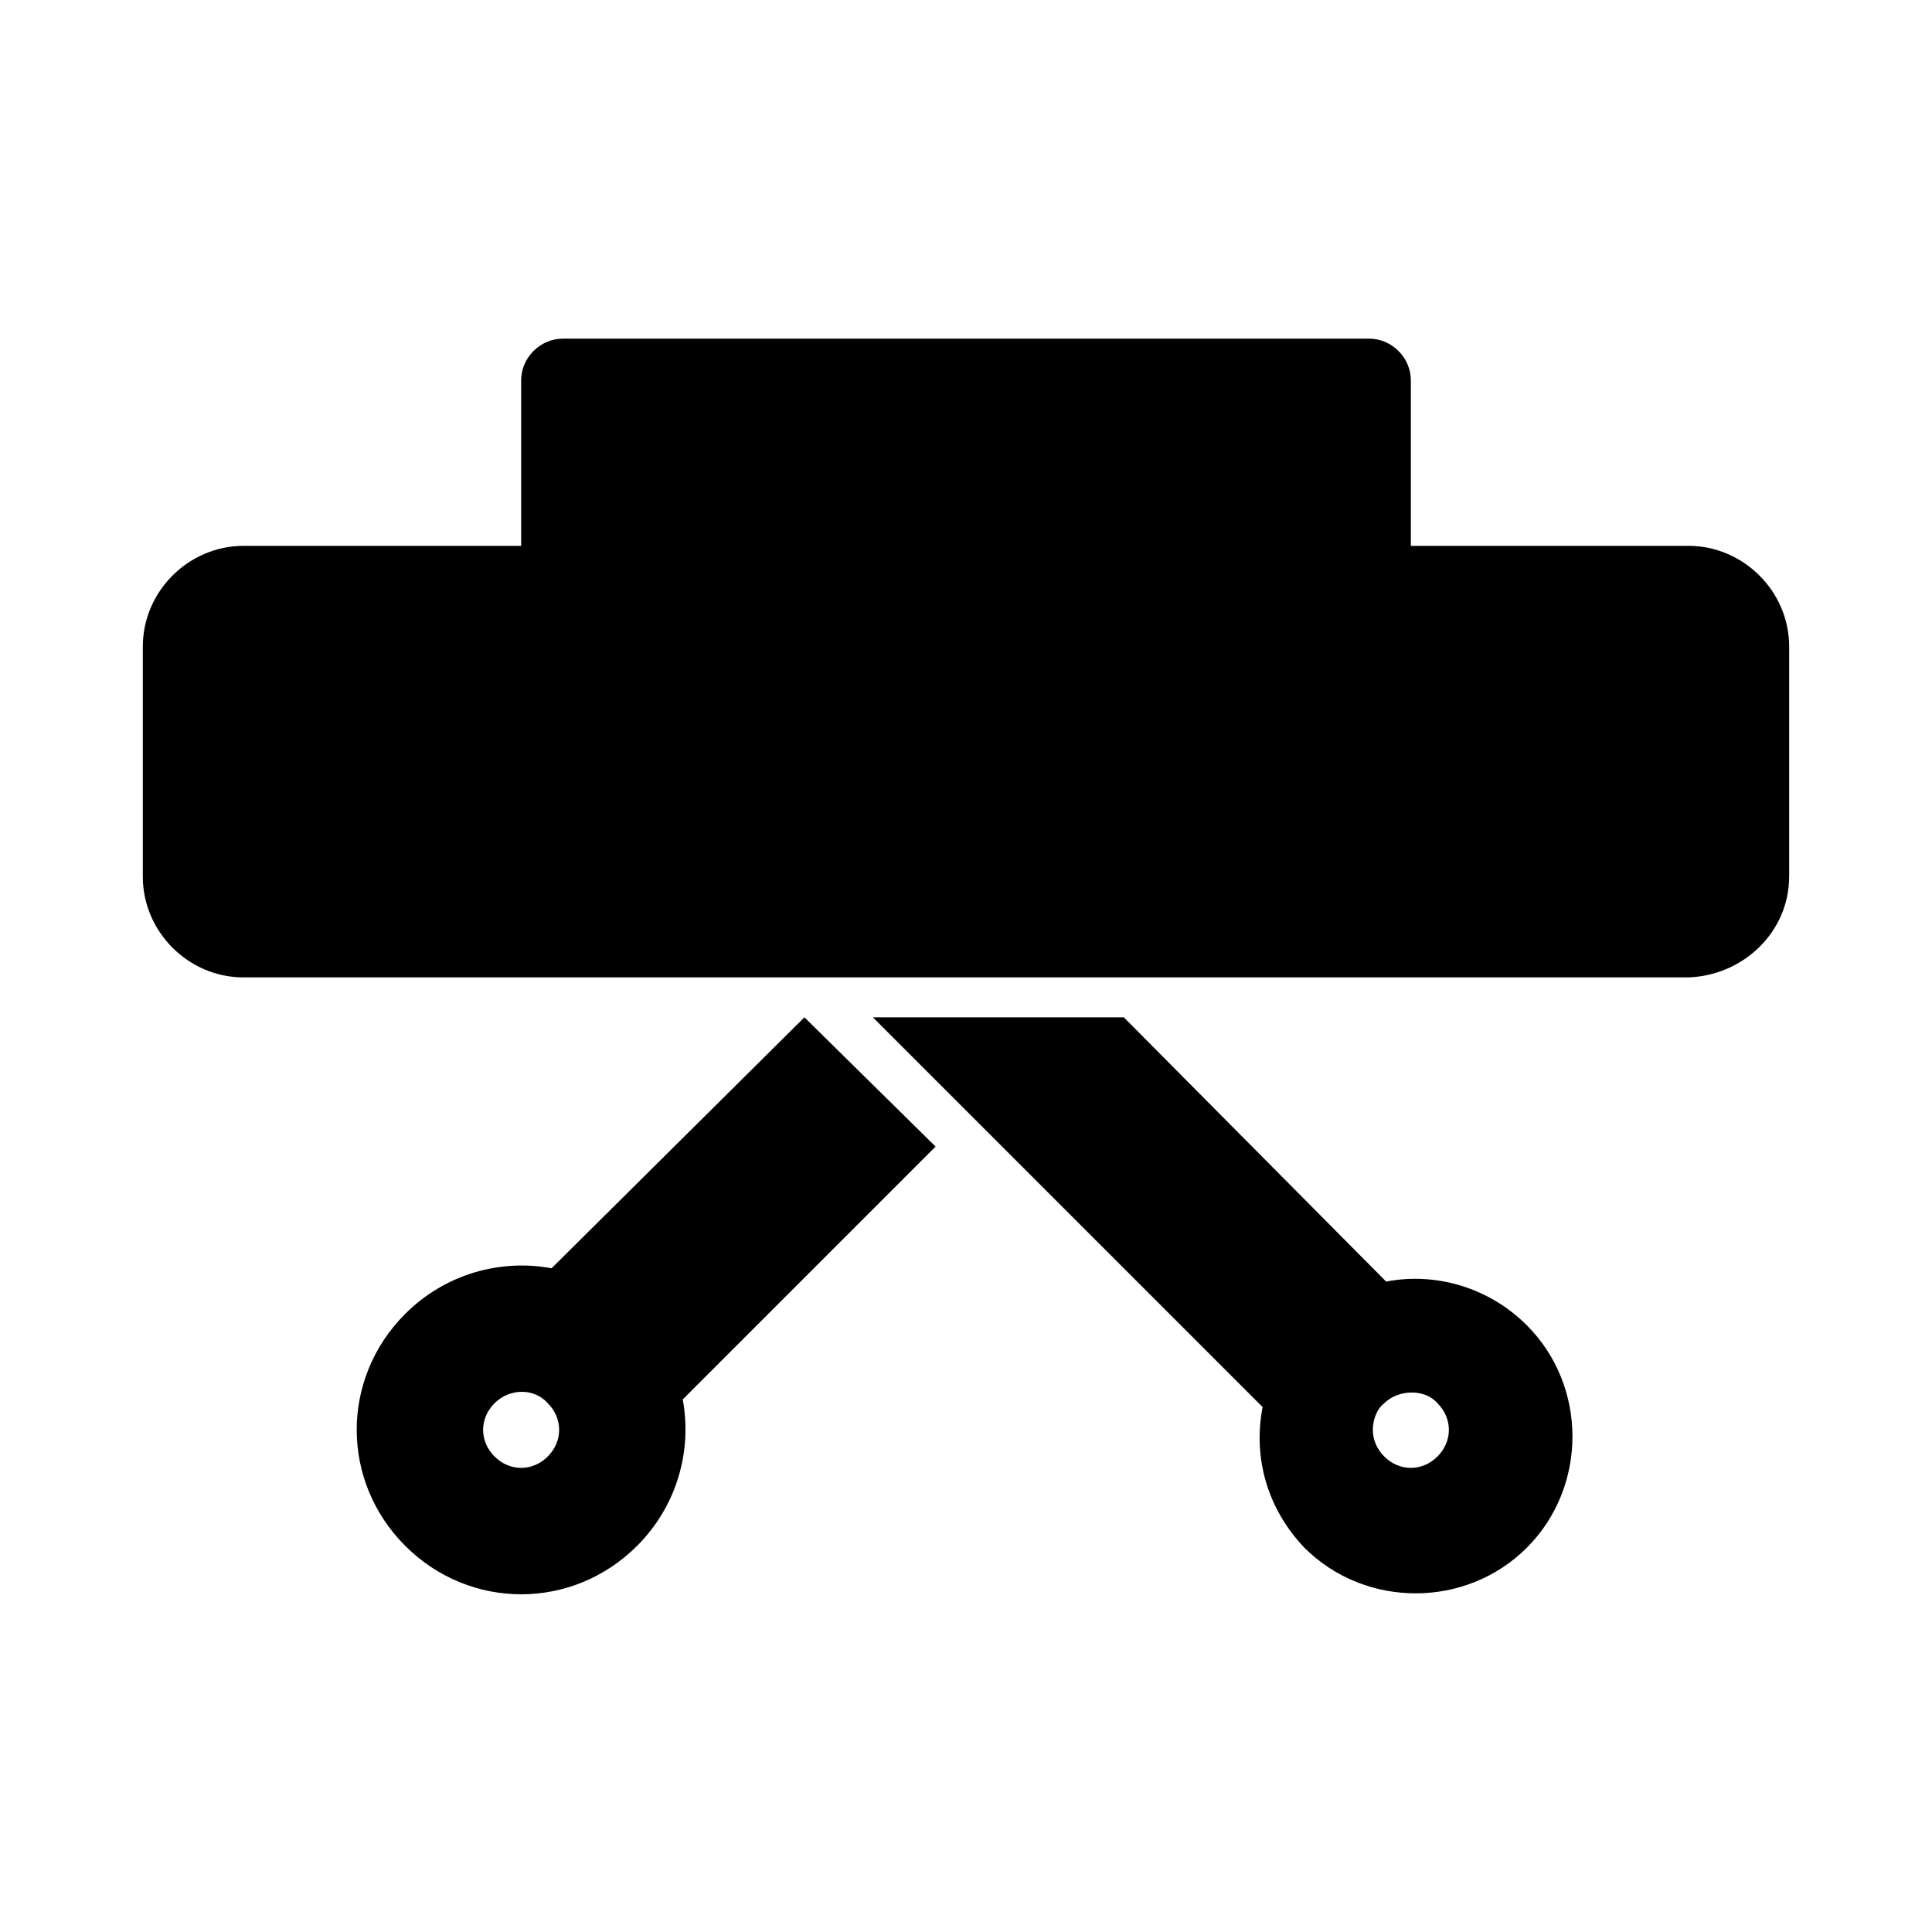 <?xml version="1.0" encoding="UTF-8"?>
<!-- Uploaded to: ICON Repo, www.iconrepo.com, Generator: ICON Repo Mixer Tools -->
<svg fill="#000000" width="800px" height="800px" version="1.1" viewBox="144 144 512 512" xmlns="http://www.w3.org/2000/svg">
 <g>
  <path d="m618.15 376.32v-60.961c0-14.609-12.09-26.703-26.703-26.703h-73.555v-43.832c0-6.047-5.039-11.082-11.082-11.082h-213.62c-6.047 0-11.082 5.039-11.082 11.082v43.832h-73.559c-14.609 0-26.703 12.09-26.703 26.703v60.961c0 14.609 12.09 26.703 26.703 26.703h382.89c14.609-0.508 26.703-12.094 26.703-26.703z"/>
  <path d="m489.68 554.16c16.121 16.121 42.824 16.121 58.945 0 16.121-16.121 16.121-42.824 0-58.945-10.078-10.078-24.184-14.105-37.281-11.586l-69.523-70.031h-66.504l103.28 103.28c-2.516 13.102 1.012 26.707 11.086 37.285zm21.16-38.289c3.527-3.527 10.578-4.031 14.105 0 2.016 2.016 3.023 4.535 3.023 7.055 0 2.519-1.008 5.039-3.023 7.055s-4.535 3.023-7.055 3.023-5.039-1.008-7.055-3.023-3.023-4.535-3.023-7.055c0.004-2.519 1.012-5.543 3.027-7.055z"/>
  <path d="m357.18 413.6-67.008 66.504c-13.602-2.519-28.215 1.512-38.793 12.09-17.129 17.129-17.129 44.336 0 61.465s44.336 17.129 61.465 0c10.578-10.578 14.609-25.191 12.09-38.793l67.008-67.008zm-68.016 116.38c-2.016 2.016-4.535 3.023-7.055 3.023s-5.039-1.008-7.055-3.023-3.023-4.535-3.023-7.055 1.008-5.039 3.023-7.055c4.031-4.031 10.578-4.031 14.105 0 2.016 2.016 3.023 4.535 3.023 7.055 0.004 2.519-1.004 5.039-3.019 7.055z"/>
 </g>
</svg>